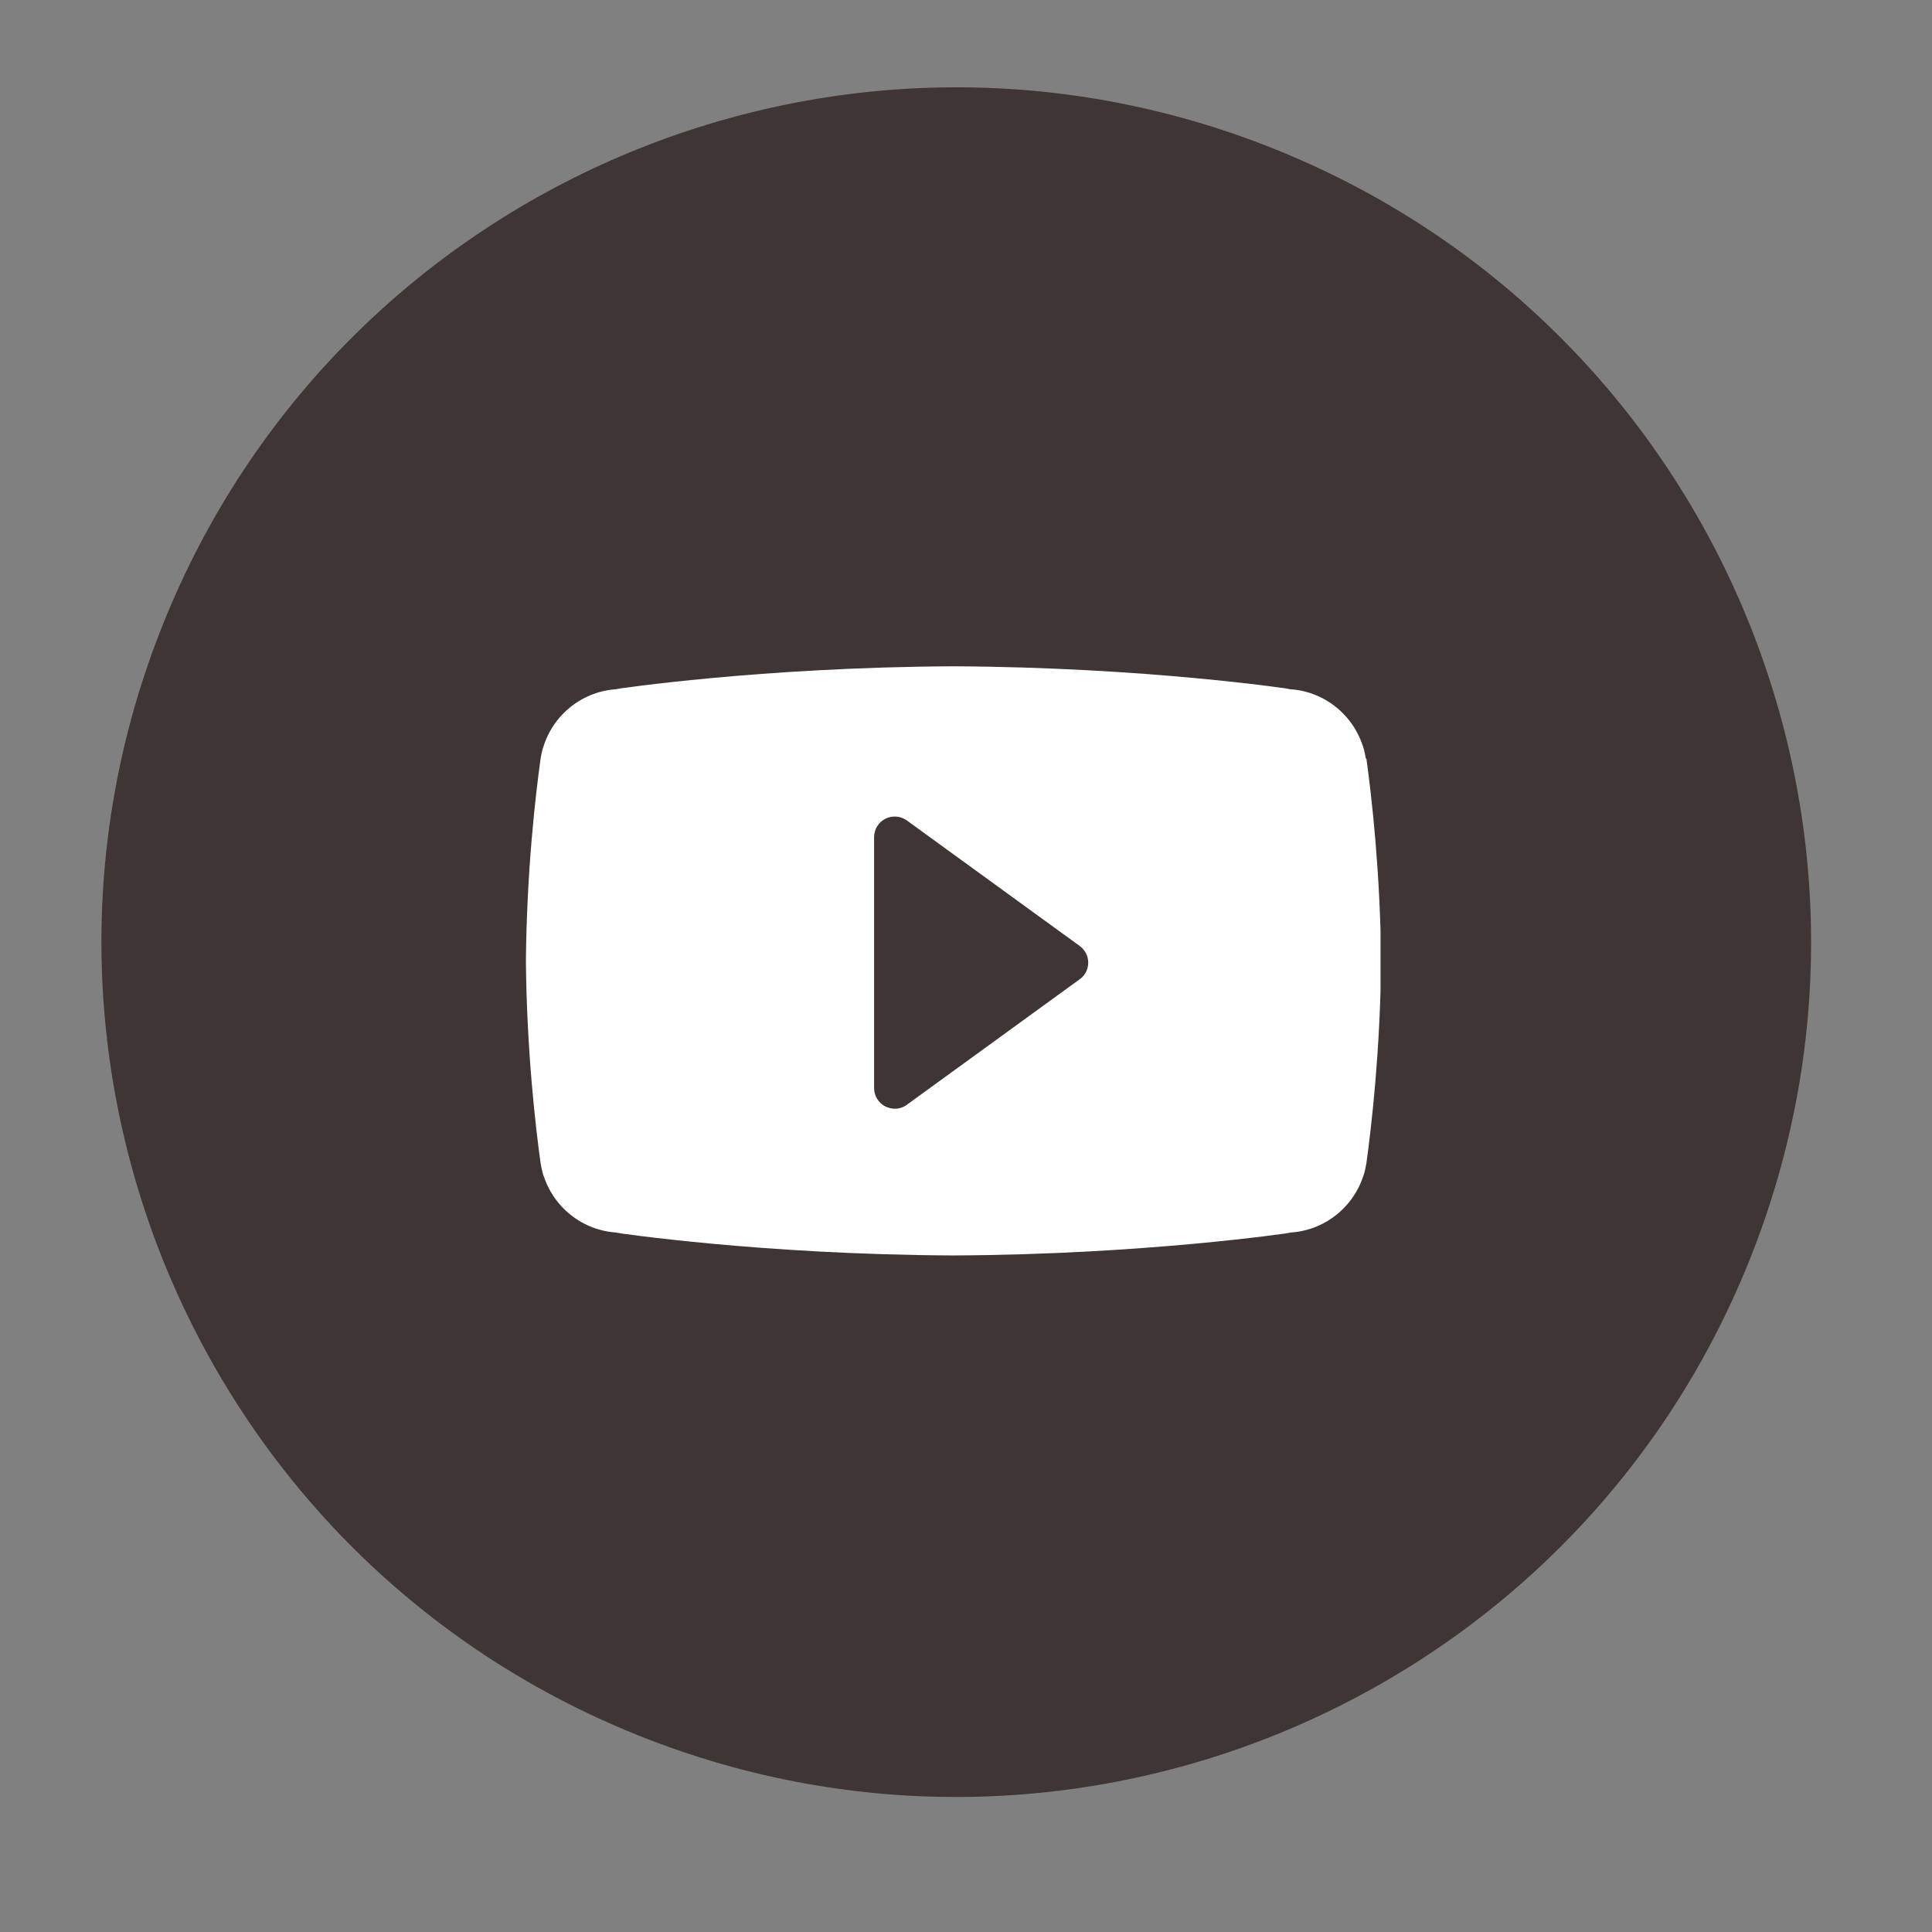 <svg width="49" height="49" viewBox="0 0 49 49" fill="none" xmlns="http://www.w3.org/2000/svg">
<rect x="0" y="0" width="49" height="49" fill="#808080" stroke="none"/>
<g clip-path="url(#clip0_108_3212)">
<path d="M44.368 31.969C48.827 20.86 43.437 8.239 32.327 3.78C21.218 -0.679 8.597 4.712 4.138 15.821C-0.321 26.93 5.07 39.551 16.179 44.01C27.289 48.469 39.909 43.078 44.368 31.969Z" fill="#3F3534"/>
<g clip-path="url(#clip1_108_3212)">
<path d="M34.64 19.238C34.626 19.158 34.611 19.077 34.589 18.997C34.582 18.96 34.567 18.924 34.553 18.887C34.275 18.069 33.5 17.476 32.586 17.476H32.725C32.725 17.476 29.062 16.921 24.179 16.899C19.289 16.921 15.619 17.476 15.619 17.476H15.765C14.851 17.476 14.076 18.069 13.799 18.887C13.784 18.924 13.777 18.96 13.762 18.997C13.74 19.077 13.726 19.158 13.711 19.238C13.579 20.189 13.36 22.089 13.338 24.37C13.36 26.651 13.579 28.552 13.711 29.502C13.726 29.582 13.74 29.663 13.762 29.743C13.769 29.78 13.784 29.816 13.799 29.853C14.076 30.671 14.851 31.264 15.765 31.264H15.619C15.619 31.264 19.289 31.819 24.179 31.841C29.062 31.819 32.739 31.264 32.739 31.264H32.601C33.514 31.264 34.289 30.671 34.567 29.853C34.582 29.816 34.589 29.78 34.604 29.743C34.626 29.663 34.64 29.582 34.655 29.502C34.786 28.552 35.006 26.651 35.028 24.37C35.006 22.089 34.786 20.189 34.655 19.238H34.64ZM27.381 24.838L23.002 28.018C22.915 28.084 22.805 28.12 22.695 28.12C22.615 28.12 22.534 28.098 22.454 28.062C22.279 27.974 22.169 27.791 22.169 27.594V21.234C22.169 21.037 22.279 20.854 22.454 20.766C22.63 20.678 22.841 20.693 23.002 20.81L27.381 23.99C27.52 24.092 27.6 24.246 27.6 24.414C27.6 24.582 27.52 24.743 27.381 24.838Z" fill="white"/>
</g>
</g>
<defs>
<clipPath id="clip0_108_3212">
<rect width="48.352" height="48.352" fill="white"/>
</clipPath>
<clipPath id="clip1_108_3212">
<rect width="21.675" height="14.95" fill="white" transform="translate(13.338 16.899)"/>
</clipPath>
</defs>
</svg>
